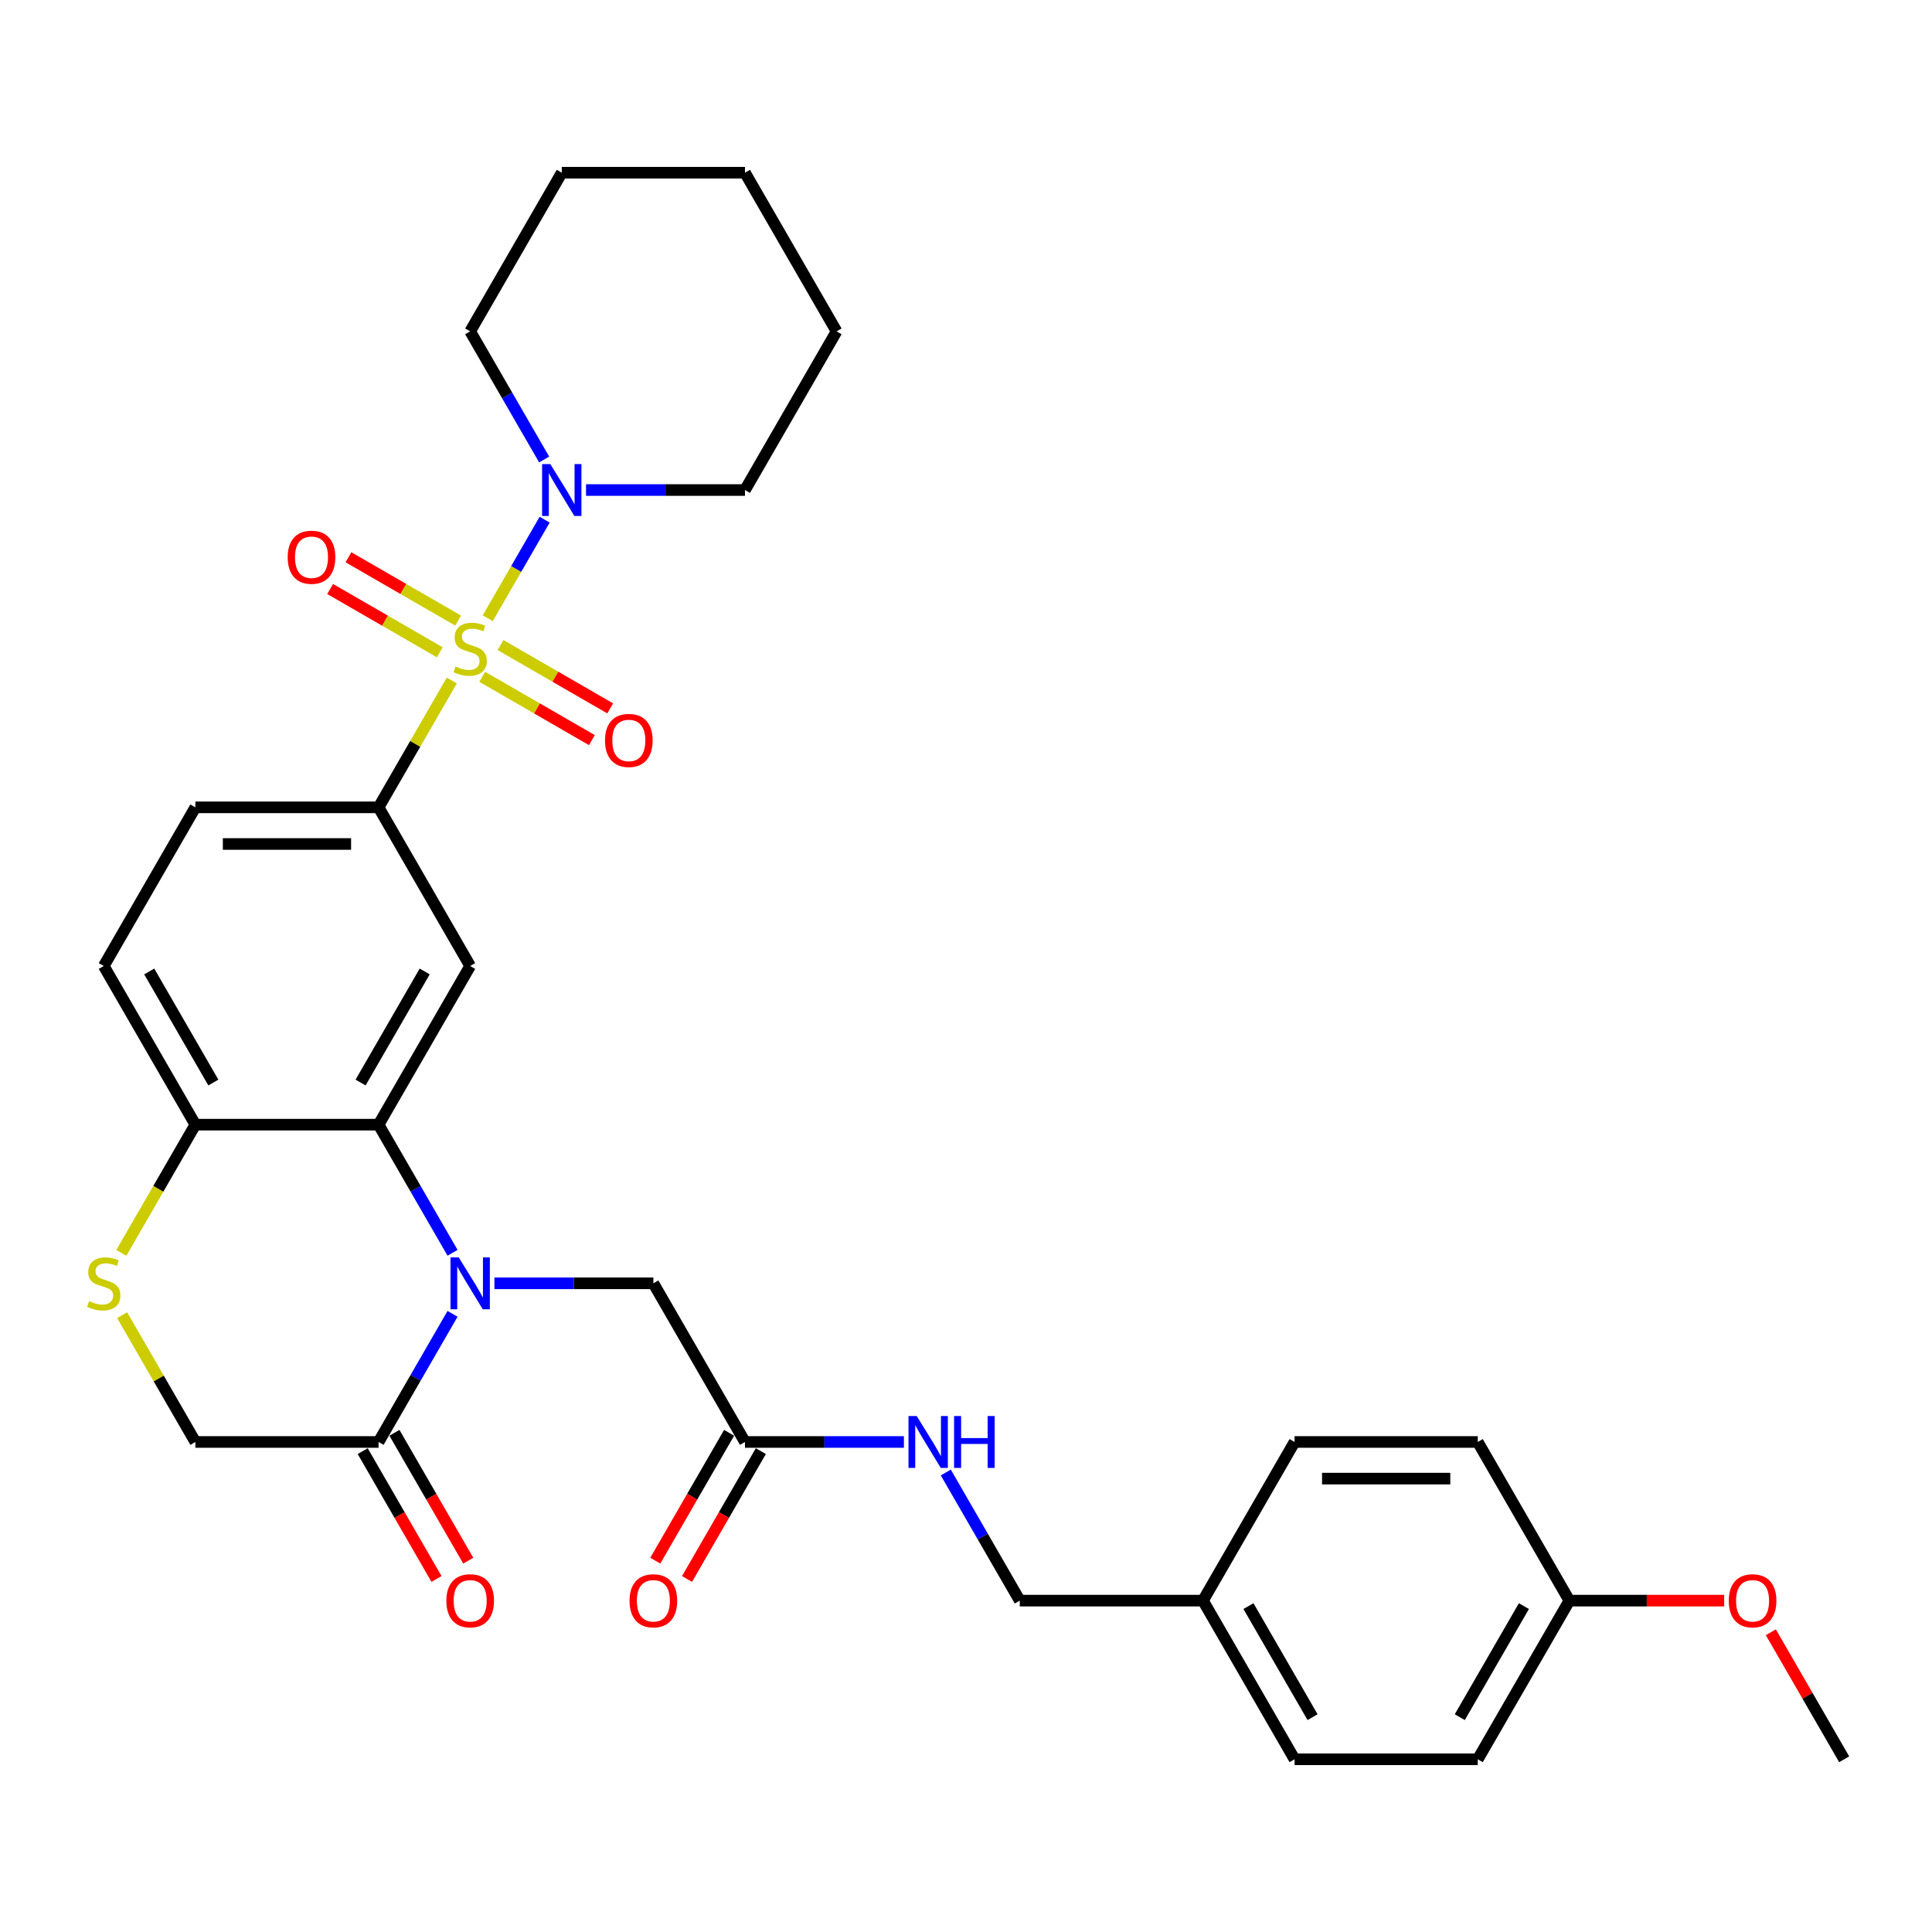 <?xml version='1.0' encoding='iso-8859-1'?>
<svg version='1.1' baseProfile='full'
              xmlns='http://www.w3.org/2000/svg'
                      xmlns:rdkit='http://www.rdkit.org/xml'
                      xmlns:xlink='http://www.w3.org/1999/xlink'
                  xml:space='preserve'
width='1000px' height='1000px' viewBox='0 0 1000 1000'>
<!-- END OF HEADER -->
<rect style='opacity:1.0;fill:#FFFFFF;stroke:none' width='1000' height='1000' x='0' y='0'> </rect>
<path class='bond-2' d='M 233.843,352.239 L 214.895,385.059' style='fill:none;fill-rule:evenodd;stroke:#CCCC00;stroke-width:6px;stroke-linecap:butt;stroke-linejoin:miter;stroke-opacity:1' />
<path class='bond-2' d='M 214.895,385.059 L 195.946,417.879' style='fill:none;fill-rule:evenodd;stroke:#000000;stroke-width:6px;stroke-linecap:butt;stroke-linejoin:miter;stroke-opacity:1' />
<path class='bond-4' d='M 252.457,319.998 L 267.185,294.489' style='fill:none;fill-rule:evenodd;stroke:#CCCC00;stroke-width:6px;stroke-linecap:butt;stroke-linejoin:miter;stroke-opacity:1' />
<path class='bond-4' d='M 267.185,294.489 L 281.913,268.98' style='fill:none;fill-rule:evenodd;stroke:#0000FF;stroke-width:6px;stroke-linecap:butt;stroke-linejoin:miter;stroke-opacity:1' />
<path class='bond-9' d='M 249.598,350.31 L 277.977,366.695' style='fill:none;fill-rule:evenodd;stroke:#CCCC00;stroke-width:6px;stroke-linecap:butt;stroke-linejoin:miter;stroke-opacity:1' />
<path class='bond-9' d='M 277.977,366.695 L 306.357,383.08' style='fill:none;fill-rule:evenodd;stroke:#FF0000;stroke-width:6px;stroke-linecap:butt;stroke-linejoin:miter;stroke-opacity:1' />
<path class='bond-9' d='M 259.08,333.886 L 287.46,350.271' style='fill:none;fill-rule:evenodd;stroke:#CCCC00;stroke-width:6px;stroke-linecap:butt;stroke-linejoin:miter;stroke-opacity:1' />
<path class='bond-9' d='M 287.46,350.271 L 315.84,366.656' style='fill:none;fill-rule:evenodd;stroke:#FF0000;stroke-width:6px;stroke-linecap:butt;stroke-linejoin:miter;stroke-opacity:1' />
<path class='bond-10' d='M 237.119,321.207 L 208.739,304.822' style='fill:none;fill-rule:evenodd;stroke:#CCCC00;stroke-width:6px;stroke-linecap:butt;stroke-linejoin:miter;stroke-opacity:1' />
<path class='bond-10' d='M 208.739,304.822 L 180.36,288.437' style='fill:none;fill-rule:evenodd;stroke:#FF0000;stroke-width:6px;stroke-linecap:butt;stroke-linejoin:miter;stroke-opacity:1' />
<path class='bond-10' d='M 227.636,337.631 L 199.257,321.246' style='fill:none;fill-rule:evenodd;stroke:#CCCC00;stroke-width:6px;stroke-linecap:butt;stroke-linejoin:miter;stroke-opacity:1' />
<path class='bond-10' d='M 199.257,321.246 L 170.877,304.861' style='fill:none;fill-rule:evenodd;stroke:#FF0000;stroke-width:6px;stroke-linecap:butt;stroke-linejoin:miter;stroke-opacity:1' />
<path class='bond-0' d='M 234.237,648.444 L 215.092,615.282' style='fill:none;fill-rule:evenodd;stroke:#0000FF;stroke-width:6px;stroke-linecap:butt;stroke-linejoin:miter;stroke-opacity:1' />
<path class='bond-0' d='M 215.092,615.282 L 195.946,582.121' style='fill:none;fill-rule:evenodd;stroke:#000000;stroke-width:6px;stroke-linecap:butt;stroke-linejoin:miter;stroke-opacity:1' />
<path class='bond-5' d='M 234.237,680.039 L 215.092,713.201' style='fill:none;fill-rule:evenodd;stroke:#0000FF;stroke-width:6px;stroke-linecap:butt;stroke-linejoin:miter;stroke-opacity:1' />
<path class='bond-5' d='M 215.092,713.201 L 195.946,746.362' style='fill:none;fill-rule:evenodd;stroke:#000000;stroke-width:6px;stroke-linecap:butt;stroke-linejoin:miter;stroke-opacity:1' />
<path class='bond-8' d='M 255.913,664.242 L 297.048,664.242' style='fill:none;fill-rule:evenodd;stroke:#0000FF;stroke-width:6px;stroke-linecap:butt;stroke-linejoin:miter;stroke-opacity:1' />
<path class='bond-8' d='M 297.048,664.242 L 338.183,664.242' style='fill:none;fill-rule:evenodd;stroke:#000000;stroke-width:6px;stroke-linecap:butt;stroke-linejoin:miter;stroke-opacity:1' />
<path class='bond-1' d='M 195.946,582.121 L 243.358,500' style='fill:none;fill-rule:evenodd;stroke:#000000;stroke-width:6px;stroke-linecap:butt;stroke-linejoin:miter;stroke-opacity:1' />
<path class='bond-1' d='M 186.634,560.32 L 219.822,502.836' style='fill:none;fill-rule:evenodd;stroke:#000000;stroke-width:6px;stroke-linecap:butt;stroke-linejoin:miter;stroke-opacity:1' />
<path class='bond-33' d='M 195.946,582.121 L 101.121,582.121' style='fill:none;fill-rule:evenodd;stroke:#000000;stroke-width:6px;stroke-linecap:butt;stroke-linejoin:miter;stroke-opacity:1' />
<path class='bond-3' d='M 195.946,417.879 L 243.358,500' style='fill:none;fill-rule:evenodd;stroke:#000000;stroke-width:6px;stroke-linecap:butt;stroke-linejoin:miter;stroke-opacity:1' />
<path class='bond-15' d='M 195.946,417.879 L 101.121,417.879' style='fill:none;fill-rule:evenodd;stroke:#000000;stroke-width:6px;stroke-linecap:butt;stroke-linejoin:miter;stroke-opacity:1' />
<path class='bond-15' d='M 181.722,436.844 L 115.345,436.844' style='fill:none;fill-rule:evenodd;stroke:#000000;stroke-width:6px;stroke-linecap:butt;stroke-linejoin:miter;stroke-opacity:1' />
<path class='bond-25' d='M 303.326,253.638 L 344.461,253.638' style='fill:none;fill-rule:evenodd;stroke:#0000FF;stroke-width:6px;stroke-linecap:butt;stroke-linejoin:miter;stroke-opacity:1' />
<path class='bond-25' d='M 344.461,253.638 L 385.596,253.638' style='fill:none;fill-rule:evenodd;stroke:#000000;stroke-width:6px;stroke-linecap:butt;stroke-linejoin:miter;stroke-opacity:1' />
<path class='bond-26' d='M 281.65,237.84 L 262.504,204.678' style='fill:none;fill-rule:evenodd;stroke:#0000FF;stroke-width:6px;stroke-linecap:butt;stroke-linejoin:miter;stroke-opacity:1' />
<path class='bond-26' d='M 262.504,204.678 L 243.358,171.517' style='fill:none;fill-rule:evenodd;stroke:#000000;stroke-width:6px;stroke-linecap:butt;stroke-linejoin:miter;stroke-opacity:1' />
<path class='bond-14' d='M 187.734,751.104 L 206.836,784.189' style='fill:none;fill-rule:evenodd;stroke:#000000;stroke-width:6px;stroke-linecap:butt;stroke-linejoin:miter;stroke-opacity:1' />
<path class='bond-14' d='M 206.836,784.189 L 225.938,817.275' style='fill:none;fill-rule:evenodd;stroke:#FF0000;stroke-width:6px;stroke-linecap:butt;stroke-linejoin:miter;stroke-opacity:1' />
<path class='bond-14' d='M 204.158,741.621 L 223.26,774.707' style='fill:none;fill-rule:evenodd;stroke:#000000;stroke-width:6px;stroke-linecap:butt;stroke-linejoin:miter;stroke-opacity:1' />
<path class='bond-14' d='M 223.26,774.707 L 242.362,807.792' style='fill:none;fill-rule:evenodd;stroke:#FF0000;stroke-width:6px;stroke-linecap:butt;stroke-linejoin:miter;stroke-opacity:1' />
<path class='bond-34' d='M 195.946,746.362 L 101.121,746.362' style='fill:none;fill-rule:evenodd;stroke:#000000;stroke-width:6px;stroke-linecap:butt;stroke-linejoin:miter;stroke-opacity:1' />
<path class='bond-6' d='M 62.807,648.482 L 81.964,615.301' style='fill:none;fill-rule:evenodd;stroke:#CCCC00;stroke-width:6px;stroke-linecap:butt;stroke-linejoin:miter;stroke-opacity:1' />
<path class='bond-6' d='M 81.964,615.301 L 101.121,582.121' style='fill:none;fill-rule:evenodd;stroke:#000000;stroke-width:6px;stroke-linecap:butt;stroke-linejoin:miter;stroke-opacity:1' />
<path class='bond-12' d='M 63.224,680.722 L 82.172,713.542' style='fill:none;fill-rule:evenodd;stroke:#CCCC00;stroke-width:6px;stroke-linecap:butt;stroke-linejoin:miter;stroke-opacity:1' />
<path class='bond-12' d='M 82.172,713.542 L 101.121,746.362' style='fill:none;fill-rule:evenodd;stroke:#000000;stroke-width:6px;stroke-linecap:butt;stroke-linejoin:miter;stroke-opacity:1' />
<path class='bond-7' d='M 101.121,582.121 L 53.708,500' style='fill:none;fill-rule:evenodd;stroke:#000000;stroke-width:6px;stroke-linecap:butt;stroke-linejoin:miter;stroke-opacity:1' />
<path class='bond-7' d='M 110.433,560.32 L 77.245,502.836' style='fill:none;fill-rule:evenodd;stroke:#000000;stroke-width:6px;stroke-linecap:butt;stroke-linejoin:miter;stroke-opacity:1' />
<path class='bond-11' d='M 338.183,664.242 L 385.596,746.362' style='fill:none;fill-rule:evenodd;stroke:#000000;stroke-width:6px;stroke-linecap:butt;stroke-linejoin:miter;stroke-opacity:1' />
<path class='bond-13' d='M 385.596,746.362 L 426.731,746.362' style='fill:none;fill-rule:evenodd;stroke:#000000;stroke-width:6px;stroke-linecap:butt;stroke-linejoin:miter;stroke-opacity:1' />
<path class='bond-13' d='M 426.731,746.362 L 467.866,746.362' style='fill:none;fill-rule:evenodd;stroke:#0000FF;stroke-width:6px;stroke-linecap:butt;stroke-linejoin:miter;stroke-opacity:1' />
<path class='bond-16' d='M 377.384,741.621 L 358.282,774.707' style='fill:none;fill-rule:evenodd;stroke:#000000;stroke-width:6px;stroke-linecap:butt;stroke-linejoin:miter;stroke-opacity:1' />
<path class='bond-16' d='M 358.282,774.707 L 339.18,807.792' style='fill:none;fill-rule:evenodd;stroke:#FF0000;stroke-width:6px;stroke-linecap:butt;stroke-linejoin:miter;stroke-opacity:1' />
<path class='bond-16' d='M 393.808,751.104 L 374.706,784.189' style='fill:none;fill-rule:evenodd;stroke:#000000;stroke-width:6px;stroke-linecap:butt;stroke-linejoin:miter;stroke-opacity:1' />
<path class='bond-16' d='M 374.706,784.189 L 355.604,817.275' style='fill:none;fill-rule:evenodd;stroke:#FF0000;stroke-width:6px;stroke-linecap:butt;stroke-linejoin:miter;stroke-opacity:1' />
<path class='bond-18' d='M 489.542,762.16 L 508.687,795.322' style='fill:none;fill-rule:evenodd;stroke:#0000FF;stroke-width:6px;stroke-linecap:butt;stroke-linejoin:miter;stroke-opacity:1' />
<path class='bond-18' d='M 508.687,795.322 L 527.833,828.483' style='fill:none;fill-rule:evenodd;stroke:#000000;stroke-width:6px;stroke-linecap:butt;stroke-linejoin:miter;stroke-opacity:1' />
<path class='bond-17' d='M 101.121,417.879 L 53.708,500' style='fill:none;fill-rule:evenodd;stroke:#000000;stroke-width:6px;stroke-linecap:butt;stroke-linejoin:miter;stroke-opacity:1' />
<path class='bond-19' d='M 527.833,828.483 L 622.658,828.483' style='fill:none;fill-rule:evenodd;stroke:#000000;stroke-width:6px;stroke-linecap:butt;stroke-linejoin:miter;stroke-opacity:1' />
<path class='bond-21' d='M 622.658,828.483 L 670.071,746.362' style='fill:none;fill-rule:evenodd;stroke:#000000;stroke-width:6px;stroke-linecap:butt;stroke-linejoin:miter;stroke-opacity:1' />
<path class='bond-22' d='M 622.658,828.483 L 670.071,910.604' style='fill:none;fill-rule:evenodd;stroke:#000000;stroke-width:6px;stroke-linecap:butt;stroke-linejoin:miter;stroke-opacity:1' />
<path class='bond-22' d='M 646.194,831.319 L 679.383,888.803' style='fill:none;fill-rule:evenodd;stroke:#000000;stroke-width:6px;stroke-linecap:butt;stroke-linejoin:miter;stroke-opacity:1' />
<path class='bond-20' d='M 812.308,828.483 L 764.896,910.604' style='fill:none;fill-rule:evenodd;stroke:#000000;stroke-width:6px;stroke-linecap:butt;stroke-linejoin:miter;stroke-opacity:1' />
<path class='bond-20' d='M 788.772,831.319 L 755.583,888.803' style='fill:none;fill-rule:evenodd;stroke:#000000;stroke-width:6px;stroke-linecap:butt;stroke-linejoin:miter;stroke-opacity:1' />
<path class='bond-27' d='M 812.308,828.483 L 852.372,828.483' style='fill:none;fill-rule:evenodd;stroke:#000000;stroke-width:6px;stroke-linecap:butt;stroke-linejoin:miter;stroke-opacity:1' />
<path class='bond-27' d='M 852.372,828.483 L 892.435,828.483' style='fill:none;fill-rule:evenodd;stroke:#FF0000;stroke-width:6px;stroke-linecap:butt;stroke-linejoin:miter;stroke-opacity:1' />
<path class='bond-35' d='M 812.308,828.483 L 764.896,746.362' style='fill:none;fill-rule:evenodd;stroke:#000000;stroke-width:6px;stroke-linecap:butt;stroke-linejoin:miter;stroke-opacity:1' />
<path class='bond-23' d='M 670.071,746.362 L 764.896,746.362' style='fill:none;fill-rule:evenodd;stroke:#000000;stroke-width:6px;stroke-linecap:butt;stroke-linejoin:miter;stroke-opacity:1' />
<path class='bond-23' d='M 684.294,765.327 L 750.672,765.327' style='fill:none;fill-rule:evenodd;stroke:#000000;stroke-width:6px;stroke-linecap:butt;stroke-linejoin:miter;stroke-opacity:1' />
<path class='bond-24' d='M 670.071,910.604 L 764.896,910.604' style='fill:none;fill-rule:evenodd;stroke:#000000;stroke-width:6px;stroke-linecap:butt;stroke-linejoin:miter;stroke-opacity:1' />
<path class='bond-29' d='M 385.596,253.638 L 433.008,171.517' style='fill:none;fill-rule:evenodd;stroke:#000000;stroke-width:6px;stroke-linecap:butt;stroke-linejoin:miter;stroke-opacity:1' />
<path class='bond-30' d='M 243.358,171.517 L 290.771,89.396' style='fill:none;fill-rule:evenodd;stroke:#000000;stroke-width:6px;stroke-linecap:butt;stroke-linejoin:miter;stroke-opacity:1' />
<path class='bond-28' d='M 916.582,844.85 L 935.564,877.727' style='fill:none;fill-rule:evenodd;stroke:#FF0000;stroke-width:6px;stroke-linecap:butt;stroke-linejoin:miter;stroke-opacity:1' />
<path class='bond-28' d='M 935.564,877.727 L 954.545,910.604' style='fill:none;fill-rule:evenodd;stroke:#000000;stroke-width:6px;stroke-linecap:butt;stroke-linejoin:miter;stroke-opacity:1' />
<path class='bond-32' d='M 433.008,171.517 L 385.596,89.396' style='fill:none;fill-rule:evenodd;stroke:#000000;stroke-width:6px;stroke-linecap:butt;stroke-linejoin:miter;stroke-opacity:1' />
<path class='bond-31' d='M 290.771,89.396 L 385.596,89.396' style='fill:none;fill-rule:evenodd;stroke:#000000;stroke-width:6px;stroke-linecap:butt;stroke-linejoin:miter;stroke-opacity:1' />
<path  class='atom-0' d='M 235.772 344.975
Q 236.076 345.089, 237.327 345.62
Q 238.579 346.151, 239.945 346.493
Q 241.348 346.796, 242.714 346.796
Q 245.255 346.796, 246.734 345.582
Q 248.213 344.331, 248.213 342.169
Q 248.213 340.689, 247.455 339.779
Q 246.734 338.869, 245.596 338.376
Q 244.458 337.882, 242.562 337.313
Q 240.172 336.593, 238.731 335.91
Q 237.327 335.227, 236.303 333.786
Q 235.317 332.345, 235.317 329.917
Q 235.317 326.541, 237.593 324.455
Q 239.907 322.369, 244.458 322.369
Q 247.569 322.369, 251.096 323.848
L 250.224 326.769
Q 247 325.441, 244.572 325.441
Q 241.955 325.441, 240.514 326.541
Q 239.072 327.603, 239.11 329.462
Q 239.11 330.903, 239.831 331.776
Q 240.589 332.648, 241.651 333.141
Q 242.751 333.634, 244.572 334.203
Q 247 334.962, 248.441 335.72
Q 249.882 336.479, 250.906 338.034
Q 251.968 339.551, 251.968 342.169
Q 251.968 345.886, 249.465 347.896
Q 247 349.868, 242.865 349.868
Q 240.476 349.868, 238.655 349.337
Q 236.872 348.844, 234.748 347.972
L 235.772 344.975
' fill='#CCCC00'/>
<path  class='atom-1' d='M 237.422 650.814
L 246.222 665.038
Q 247.094 666.442, 248.498 668.983
Q 249.901 671.524, 249.977 671.676
L 249.977 650.814
L 253.543 650.814
L 253.543 677.669
L 249.863 677.669
L 240.419 662.118
Q 239.319 660.297, 238.143 658.211
Q 237.005 656.125, 236.664 655.48
L 236.664 677.669
L 233.174 677.669
L 233.174 650.814
L 237.422 650.814
' fill='#0000FF'/>
<path  class='atom-5' d='M 284.835 240.21
L 293.635 254.434
Q 294.507 255.837, 295.91 258.379
Q 297.314 260.92, 297.39 261.072
L 297.39 240.21
L 300.955 240.21
L 300.955 267.065
L 297.276 267.065
L 287.831 251.513
Q 286.731 249.693, 285.555 247.607
Q 284.418 245.521, 284.076 244.876
L 284.076 267.065
L 280.587 267.065
L 280.587 240.21
L 284.835 240.21
' fill='#0000FF'/>
<path  class='atom-7' d='M 46.122 673.459
Q 46.426 673.572, 47.678 674.103
Q 48.929 674.634, 50.295 674.976
Q 51.698 675.279, 53.064 675.279
Q 55.605 675.279, 57.084 674.065
Q 58.563 672.814, 58.563 670.652
Q 58.563 669.173, 57.805 668.262
Q 57.084 667.352, 55.946 666.859
Q 54.808 666.366, 52.912 665.797
Q 50.522 665.076, 49.081 664.393
Q 47.678 663.711, 46.653 662.269
Q 45.667 660.828, 45.667 658.4
Q 45.667 655.025, 47.943 652.938
Q 50.257 650.852, 54.808 650.852
Q 57.919 650.852, 61.446 652.332
L 60.574 655.252
Q 57.35 653.925, 54.922 653.925
Q 52.305 653.925, 50.864 655.025
Q 49.422 656.087, 49.46 657.945
Q 49.46 659.387, 50.181 660.259
Q 50.94 661.131, 52.002 661.624
Q 53.102 662.118, 54.922 662.687
Q 57.35 663.445, 58.791 664.204
Q 60.232 664.962, 61.257 666.517
Q 62.319 668.035, 62.319 670.652
Q 62.319 674.369, 59.815 676.379
Q 57.35 678.352, 53.215 678.352
Q 50.826 678.352, 49.005 677.821
Q 47.222 677.327, 45.098 676.455
L 46.122 673.459
' fill='#CCCC00'/>
<path  class='atom-10' d='M 313.152 383.247
Q 313.152 376.799, 316.338 373.195
Q 319.524 369.592, 325.479 369.592
Q 331.434 369.592, 334.62 373.195
Q 337.806 376.799, 337.806 383.247
Q 337.806 389.771, 334.582 393.488
Q 331.358 397.167, 325.479 397.167
Q 319.562 397.167, 316.338 393.488
Q 313.152 389.809, 313.152 383.247
M 325.479 394.133
Q 329.576 394.133, 331.776 391.402
Q 334.013 388.633, 334.013 383.247
Q 334.013 377.974, 331.776 375.319
Q 329.576 372.626, 325.479 372.626
Q 321.383 372.626, 319.145 375.281
Q 316.945 377.937, 316.945 383.247
Q 316.945 388.671, 319.145 391.402
Q 321.383 394.133, 325.479 394.133
' fill='#FF0000'/>
<path  class='atom-11' d='M 148.91 288.422
Q 148.91 281.974, 152.096 278.37
Q 155.282 274.767, 161.238 274.767
Q 167.193 274.767, 170.379 278.37
Q 173.565 281.974, 173.565 288.422
Q 173.565 294.946, 170.341 298.663
Q 167.117 302.342, 161.238 302.342
Q 155.32 302.342, 152.096 298.663
Q 148.91 294.984, 148.91 288.422
M 161.238 299.308
Q 165.334 299.308, 167.534 296.577
Q 169.772 293.808, 169.772 288.422
Q 169.772 283.149, 167.534 280.494
Q 165.334 277.801, 161.238 277.801
Q 157.141 277.801, 154.903 280.456
Q 152.703 283.112, 152.703 288.422
Q 152.703 293.846, 154.903 296.577
Q 157.141 299.308, 161.238 299.308
' fill='#FF0000'/>
<path  class='atom-14' d='M 474.485 732.935
L 483.284 747.159
Q 484.157 748.562, 485.56 751.104
Q 486.964 753.645, 487.039 753.797
L 487.039 732.935
L 490.605 732.935
L 490.605 759.79
L 486.926 759.79
L 477.481 744.238
Q 476.381 742.418, 475.205 740.332
Q 474.067 738.245, 473.726 737.601
L 473.726 759.79
L 470.236 759.79
L 470.236 732.935
L 474.485 732.935
' fill='#0000FF'/>
<path  class='atom-14' d='M 493.829 732.935
L 497.47 732.935
L 497.47 744.352
L 511.201 744.352
L 511.201 732.935
L 514.842 732.935
L 514.842 759.79
L 511.201 759.79
L 511.201 747.387
L 497.47 747.387
L 497.47 759.79
L 493.829 759.79
L 493.829 732.935
' fill='#0000FF'/>
<path  class='atom-15' d='M 231.031 828.559
Q 231.031 822.111, 234.217 818.508
Q 237.403 814.904, 243.358 814.904
Q 249.313 814.904, 252.499 818.508
Q 255.686 822.111, 255.686 828.559
Q 255.686 835.083, 252.462 838.8
Q 249.237 842.479, 243.358 842.479
Q 237.441 842.479, 234.217 838.8
Q 231.031 835.121, 231.031 828.559
M 243.358 839.445
Q 247.455 839.445, 249.655 836.714
Q 251.893 833.945, 251.893 828.559
Q 251.893 823.287, 249.655 820.632
Q 247.455 817.939, 243.358 817.939
Q 239.262 817.939, 237.024 820.594
Q 234.824 823.249, 234.824 828.559
Q 234.824 833.983, 237.024 836.714
Q 239.262 839.445, 243.358 839.445
' fill='#FF0000'/>
<path  class='atom-17' d='M 325.856 828.559
Q 325.856 822.111, 329.042 818.508
Q 332.228 814.904, 338.183 814.904
Q 344.138 814.904, 347.324 818.508
Q 350.511 822.111, 350.511 828.559
Q 350.511 835.083, 347.286 838.8
Q 344.062 842.479, 338.183 842.479
Q 332.266 842.479, 329.042 838.8
Q 325.856 835.121, 325.856 828.559
M 338.183 839.445
Q 342.28 839.445, 344.48 836.714
Q 346.718 833.945, 346.718 828.559
Q 346.718 823.287, 344.48 820.632
Q 342.28 817.939, 338.183 817.939
Q 334.087 817.939, 331.849 820.594
Q 329.649 823.249, 329.649 828.559
Q 329.649 833.983, 331.849 836.714
Q 334.087 839.445, 338.183 839.445
' fill='#FF0000'/>
<path  class='atom-28' d='M 894.806 828.559
Q 894.806 822.111, 897.992 818.508
Q 901.178 814.904, 907.133 814.904
Q 913.088 814.904, 916.274 818.508
Q 919.46 822.111, 919.46 828.559
Q 919.46 835.083, 916.236 838.8
Q 913.012 842.479, 907.133 842.479
Q 901.216 842.479, 897.992 838.8
Q 894.806 835.121, 894.806 828.559
M 907.133 839.445
Q 911.229 839.445, 913.429 836.714
Q 915.667 833.945, 915.667 828.559
Q 915.667 823.287, 913.429 820.632
Q 911.229 817.939, 907.133 817.939
Q 903.037 817.939, 900.799 820.594
Q 898.599 823.249, 898.599 828.559
Q 898.599 833.983, 900.799 836.714
Q 903.037 839.445, 907.133 839.445
' fill='#FF0000'/>
</svg>
